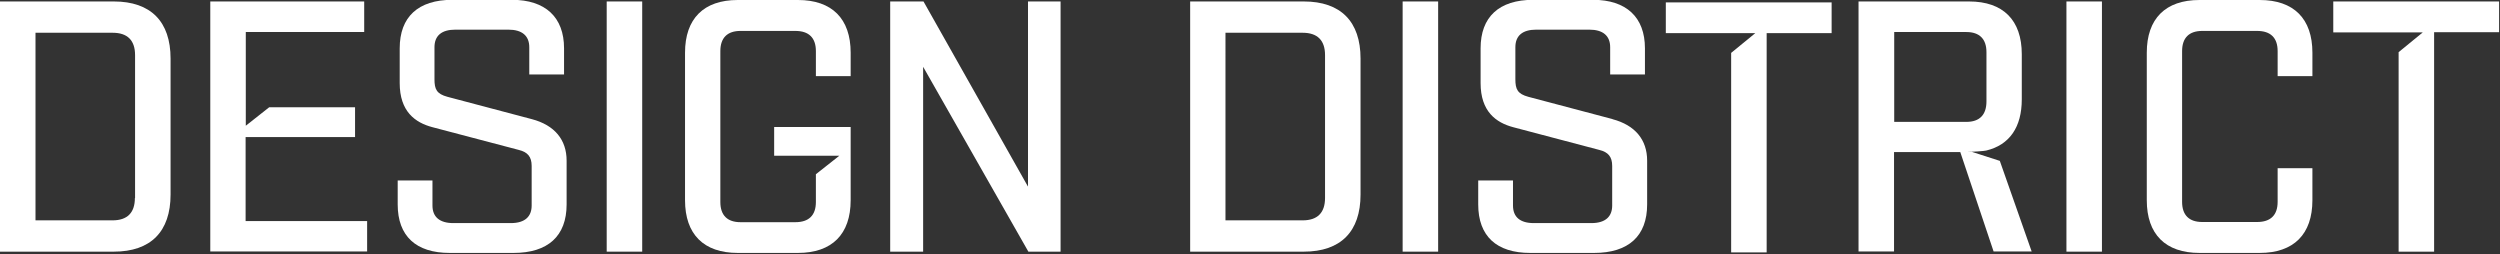 <?xml version="1.0" encoding="UTF-8"?>
<svg id="Capa_1" xmlns="http://www.w3.org/2000/svg" version="1.1" viewBox="0 0 1366 139">
  <rect x="0" y="0" width="1366" height="139" fill="#333333" stroke="none"/>
  <!-- Generator: Adobe Illustrator 29.0.1, SVG Export Plug-In . SVG Version: 2.1.0 Build 192)  -->
  <defs>
    <style>
      .st0 {
        fill: none;
      }

      .st1 {
        fill: #fff;
      }
    </style>
  </defs>
  <rect class="st0" width="1365.4" height="138.2"/>
  <path class="st1" d="M436,0h-32.9c-18.6,0-28.8,10.2-28.8,28.8v80.6c0,18.6,10.2,28.8,28.8,28.8h32.9c18.6,0,28.8-10.2,28.8-28.8v-40h-41.8v15.7h35.6l-12.8,10.1v15.2c0,7.3-3.9,11-11.2,11h-30c-7.1,0-11-3.7-11-11V27.9c0-7.3,3.9-11,11-11h30c7.3,0,11.2,3.7,11.2,11v13.7h19v-12.8C464.8,10.2,454.6,0,436,0h0Z"/>
  <path class="st1" d="M1234.7,0h-32.9c-18.6,0-28.8,10.2-28.8,28.8v80.6c0,18.6,10.2,28.8,28.8,28.8h32.9c18.6,0,28.8-10.2,28.8-28.8v-17.5h-19v18.4c0,7.3-3.9,11-11.2,11h-30c-7.1,0-11-3.7-11-11V27.9c0-7.3,3.9-11,11-11h30c7.3,0,11.2,3.7,11.2,11v13.7h19v-12.8c0-18.6-10.2-28.8-28.8-28.8h0Z"/>
  <path class="st1" d="M290.6,65.1l-46.1-12.2c-5.9-1.6-7.1-4.1-7.1-9.6v-17.5c0-6.3,3.9-9.6,11.4-9.6h29c7.4,0,11.4,3.3,11.4,9.6v14.9h19v-14.3c0-17-10.2-26.5-28.5-26.5h-32.5c-18.8,0-28.8,9.4-28.8,26.5v19c0,15.5,8.4,21.6,17.9,24.1l47.1,12.4c4.9,1.2,7.1,3.7,7.1,8.8v21.6c0,5.7-3.3,9.6-11.4,9.6h-31.4c-7.4,0-11.4-3.3-11.4-9.6v-13.7h-19v13.1c0,17.3,10,26.5,28.4,26.5h34.9c18.8,0,29-9.2,29-26.5v-23.9c0-11.4-6.5-19.4-19-22.7h0Z"/>
  <path class="st1" d="M881.2,65.1l-46.1-12.2c-5.9-1.6-7.1-4.1-7.1-9.6v-17.5c0-6.3,3.9-9.6,11.4-9.6h29c7.4,0,11.4,3.3,11.4,9.6v14.9h19v-14.3c0-17-10.2-26.5-28.4-26.5h-32.6c-18.8,0-28.8,9.4-28.8,26.5v19c0,15.5,8.4,21.6,17.8,24.1l47,12.4c4.9,1.2,7.1,3.7,7.1,8.8v21.6c0,5.7-3.3,9.6-11.4,9.6h-31.4c-7.5,0-11.4-3.3-11.4-9.6v-13.7h-19v13.1c0,17.3,10,26.5,28.4,26.5h34.9c18.8,0,29-9.2,29-26.5v-23.9c0-11.4-6.5-19.4-19-22.7h0Z"/>
  <path class="st1" d="M712.4.8h0s-62.1,0-62.1,0v136.7h62.1c20.2,0,31-11,31-31.2V32c0-20.2-10.8-31.2-31-31.2h0ZM724,108.2c0,8-4.1,12.2-12.2,12.2h-42.2V17.9h42.2c8,0,12.2,4.1,12.2,12.2v78.2h0Z"/>
  <path class="st1" d="M561.6,101.8L504.6.8h-18.2v136.7h18V36.5l57.5,101h17.6V.8h-17.8v101h0Z"/>
  <path class="st1" d="M910.2,18.1h48.9l-13.2,10.8v109h19.4V18.1h35.5V1.3h-90.6v16.9h0Z"/>
  <path class="st1" d="M1274.9.8v16.9h48.9l-13.2,10.8v109h19.4V17.6h35.5V.8h-90.6Z"/>
  <path class="st1" d="M62.2.8H0v136.7h62.2c20.2,0,31-11,31-31.2V32c0-20.2-10.8-31.2-31-31.2ZM73.7,108.2h0c0,8-4.1,12.2-12.2,12.2H19.4V17.9h42.2c8,0,12.2,4.1,12.2,12.2v78.2h0s0,0,0,0Z"/>
  <path class="st1" d="M350.9.8h-19.4v136.7h19.4V.8Z"/>
  <path class="st1" d="M785.8.8h-19.4v136.7h19.4V.8Z"/>
  <path class="st1" d="M1148.5.8h-19.4v136.7h19.4V.8Z"/>
  <path class="st1" d="M1077.3,83h-2c8.7-.3,10.2-.8,10.2-.8,12.5-3.1,19.2-12.7,19.2-27.9v-24.7c0-18.6-10.2-28.8-28.8-28.8h-60.4v136.6h19.4v-54.3h31c1.9,0,3.6,0,5.2,0l18.2,54.3h20.8l-17.4-49.5-15.5-5h0s0,0,0,0ZM1035,66.5V17.5h39.4c7.3,0,11,3.9,11,11v26.9c0,7.3-3.7,11.2-11,11.2h-39.4Z"/>
  <path class="st1" d="M134.2,120.8v-45.9h59.8v-16.3h-46.9l-12.8,10.1V17.5h64.7V.8h-84.1v136.6h85.7v-16.6h-66.2Z"/>
</svg>